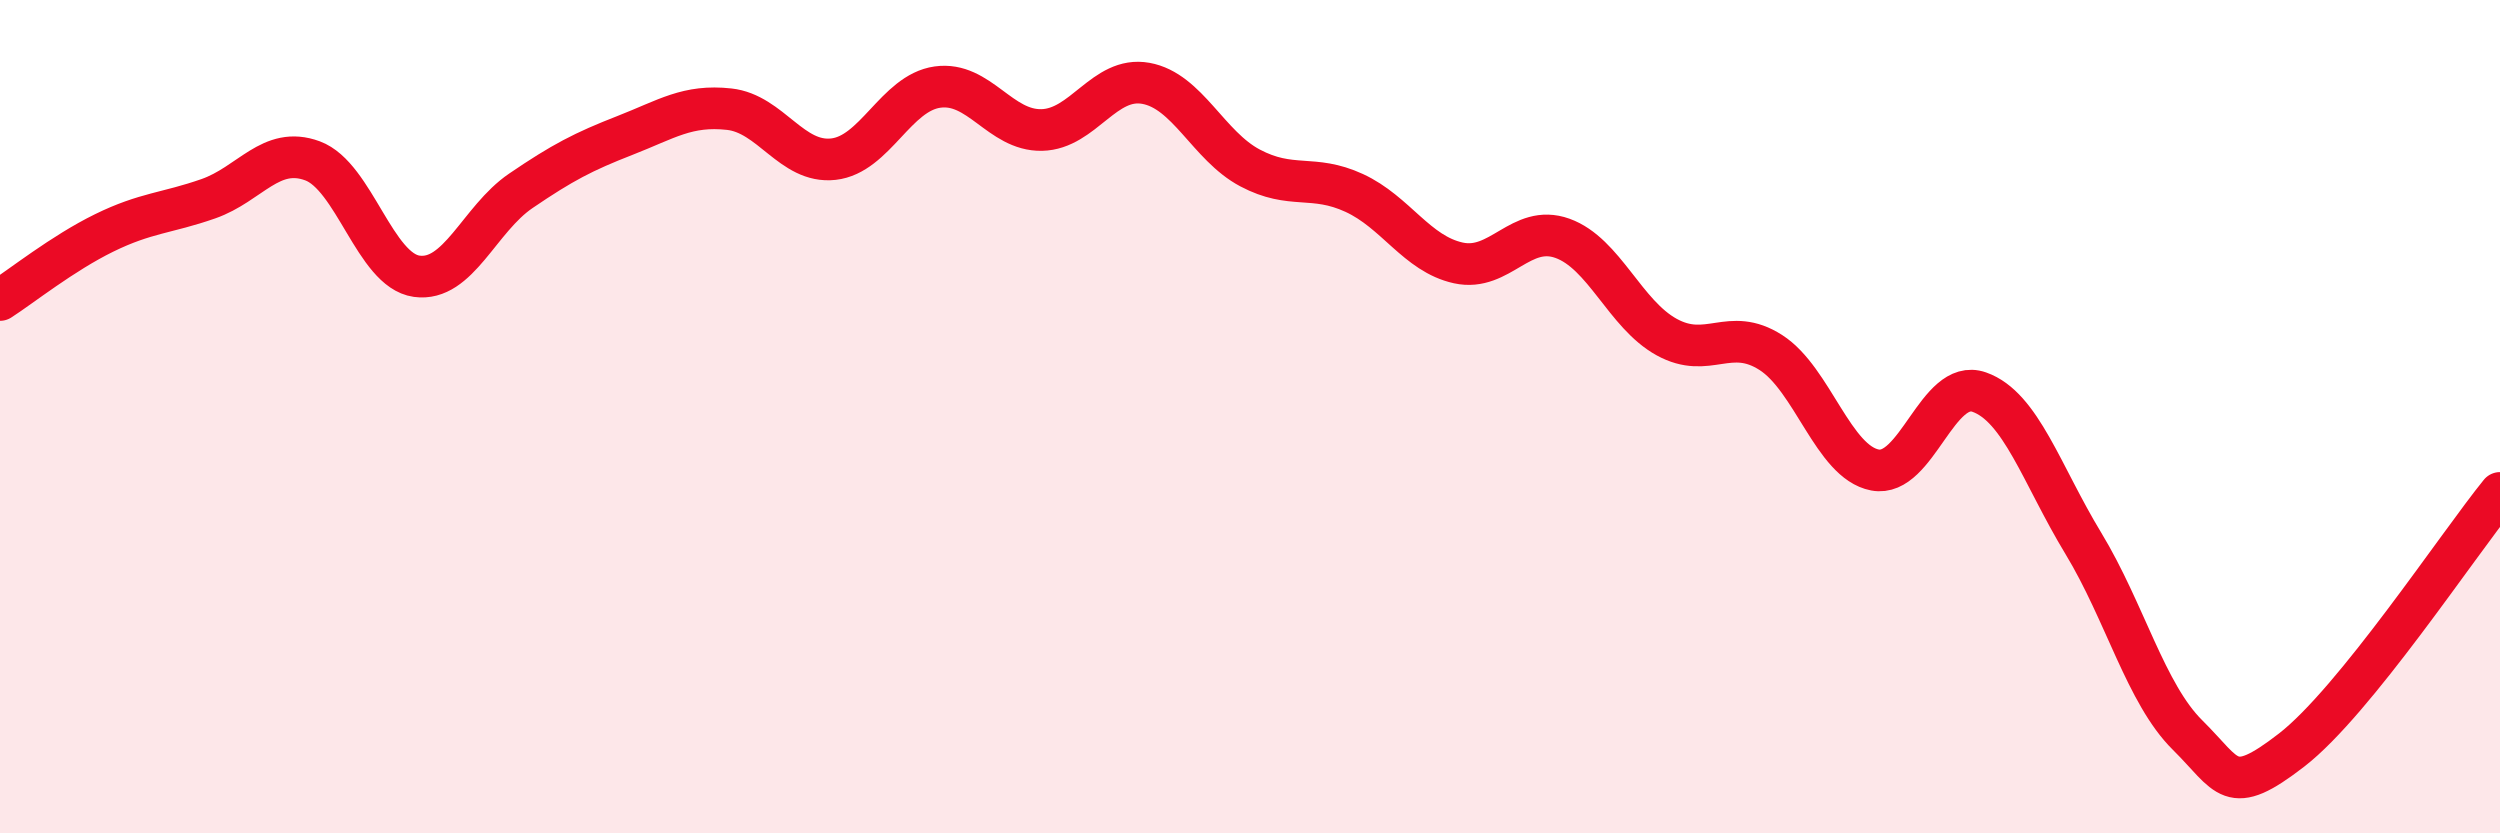 
    <svg width="60" height="20" viewBox="0 0 60 20" xmlns="http://www.w3.org/2000/svg">
      <path
        d="M 0,7.2 C 0.5,6.88 1.5,6.08 2.5,5.59 C 3.5,5.1 4,5.12 5,4.77 C 6,4.42 6.5,3.49 7.5,3.86 C 8.5,4.23 9,6.49 10,6.63 C 11,6.77 11.5,5.26 12.5,4.58 C 13.5,3.9 14,3.64 15,3.25 C 16,2.86 16.5,2.51 17.5,2.62 C 18.5,2.73 19,3.93 20,3.82 C 21,3.71 21.5,2.23 22.5,2.09 C 23.5,1.95 24,3.14 25,3.12 C 26,3.1 26.5,1.82 27.5,2 C 28.5,2.18 29,3.5 30,4.03 C 31,4.56 31.5,4.17 32.5,4.63 C 33.5,5.09 34,6.09 35,6.31 C 36,6.53 36.5,5.36 37.5,5.72 C 38.5,6.08 39,7.54 40,8.09 C 41,8.64 41.5,7.82 42.5,8.46 C 43.5,9.1 44,11.09 45,11.28 C 46,11.47 46.5,9.06 47.5,9.41 C 48.5,9.76 49,11.39 50,13.04 C 51,14.69 51.5,16.65 52.5,17.64 C 53.5,18.63 53.5,19.16 55,18 C 56.5,16.84 59,13.06 60,11.83L60 20L0 20Z"
        fill="#EB0A25"
        opacity="0.1"
        stroke-linecap="round"
        stroke-linejoin="round"
      />
      <path
        d="M 0,7.2 C 0.5,6.88 1.5,6.08 2.5,5.59 C 3.5,5.1 4,5.12 5,4.77 C 6,4.42 6.5,3.49 7.5,3.86 C 8.5,4.23 9,6.49 10,6.63 C 11,6.77 11.5,5.26 12.5,4.58 C 13.5,3.9 14,3.64 15,3.25 C 16,2.86 16.5,2.51 17.5,2.62 C 18.5,2.73 19,3.93 20,3.82 C 21,3.71 21.5,2.23 22.5,2.09 C 23.5,1.95 24,3.14 25,3.12 C 26,3.1 26.5,1.82 27.5,2 C 28.5,2.18 29,3.5 30,4.03 C 31,4.56 31.5,4.17 32.5,4.63 C 33.5,5.09 34,6.09 35,6.31 C 36,6.53 36.5,5.36 37.5,5.72 C 38.5,6.08 39,7.54 40,8.09 C 41,8.64 41.5,7.82 42.5,8.46 C 43.5,9.1 44,11.09 45,11.28 C 46,11.47 46.5,9.06 47.5,9.41 C 48.5,9.76 49,11.39 50,13.04 C 51,14.69 51.5,16.65 52.5,17.64 C 53.5,18.63 53.5,19.16 55,18 C 56.5,16.84 59,13.06 60,11.83"
        stroke="#EB0A25"
        stroke-width="1"
        fill="none"
        stroke-linecap="round"
        stroke-linejoin="round"
      />
    </svg>
  